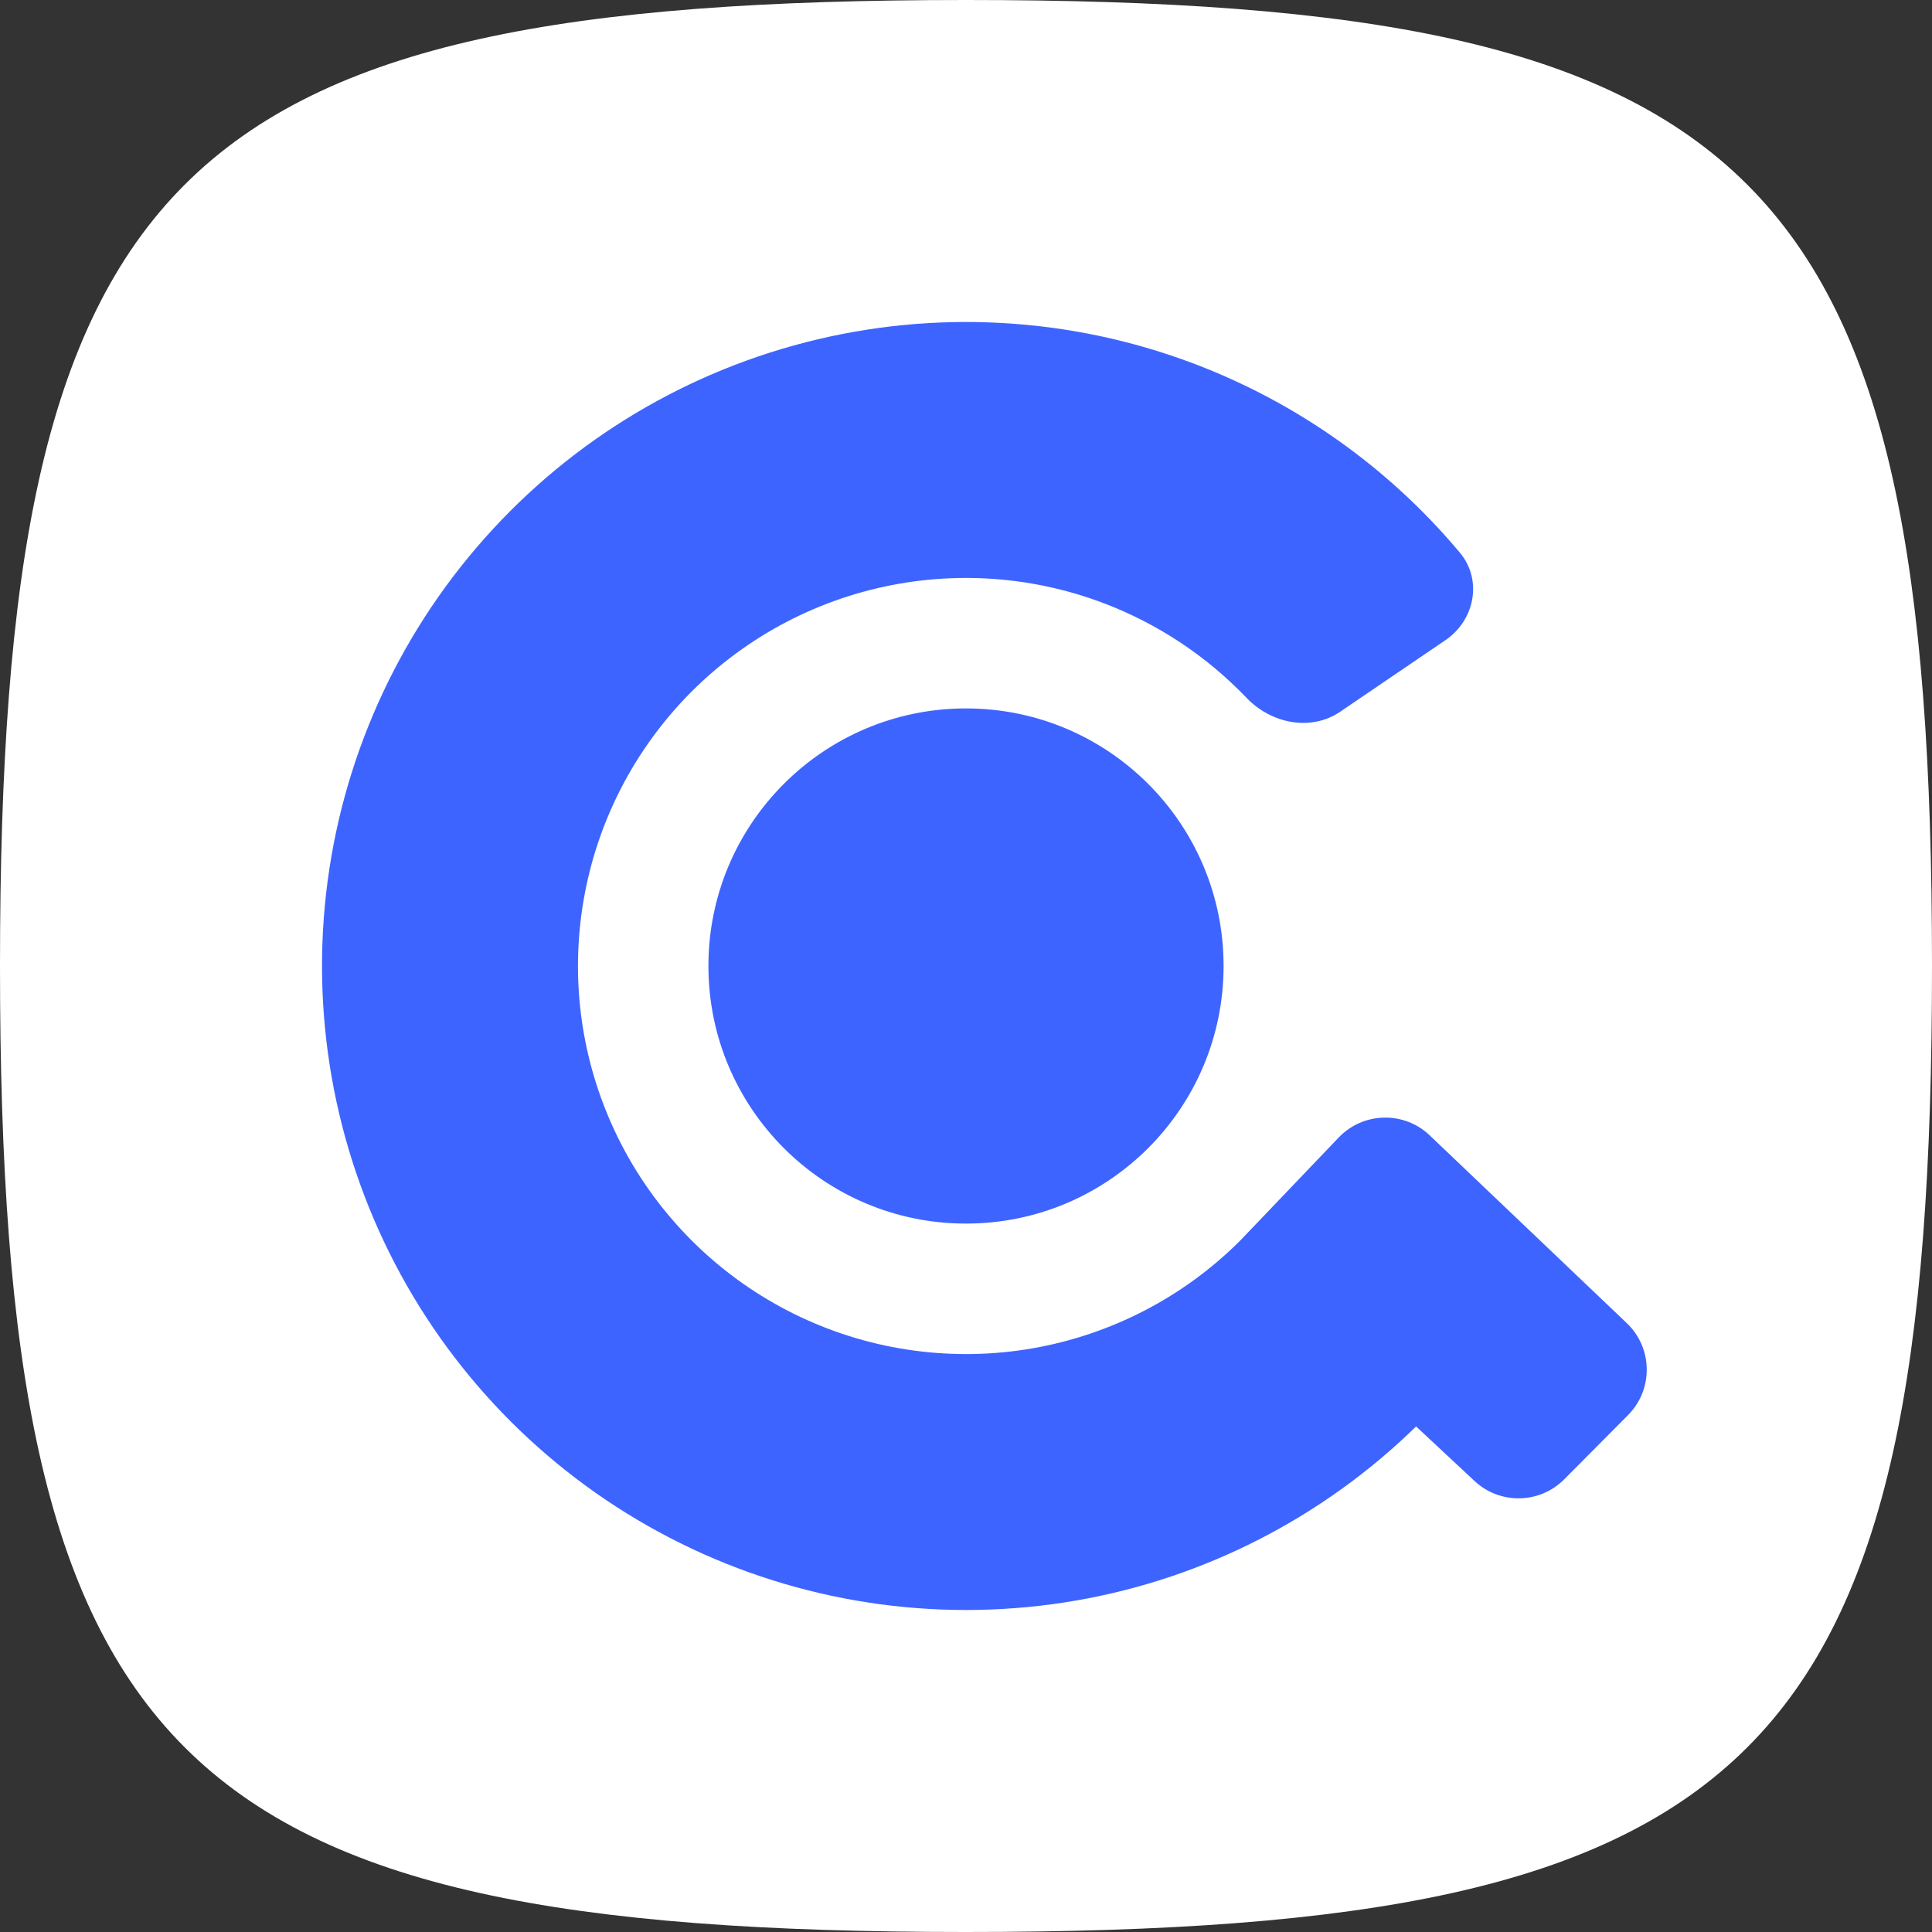 <svg width="40" height="40" viewBox="0 0 40 40" fill="none" xmlns="http://www.w3.org/2000/svg">
<rect x="0" y="0" width="40" height="40" fill="#333333" stroke="none"/>
<g clip-path="url(#clip0_2767_2716)">
<g clip-path="url(#clip1_2767_2716)">
<path d="M0 20C0 3.53 3.53 0 20 0C36.47 0 40 3.53 40 20C40 36.47 36.47 40 20 40C3.53 40 0 36.47 0 20Z" fill="white"/>
</g>
<circle cx="20" cy="20" r="5.333" fill="#3E64FF"/>
<path d="M16.684 7.086C19.342 6.403 22.146 6.557 24.713 7.527C26.863 8.34 28.759 9.691 30.225 11.442C30.698 12.007 30.535 12.841 29.925 13.255L27.748 14.735C27.139 15.149 26.317 14.981 25.808 14.448C24.982 13.584 23.969 12.911 22.84 12.484C21.293 11.9 19.604 11.807 18.002 12.218C16.401 12.629 14.965 13.524 13.891 14.782C12.817 16.039 12.157 17.598 12.002 19.244C11.846 20.89 12.202 22.545 13.021 23.981C13.84 25.417 15.083 26.566 16.579 27.27C18.075 27.974 19.753 28.199 21.382 27.915C23.011 27.63 24.512 26.851 25.681 25.681L27.716 23.551C28.225 23.019 29.068 22.999 29.6 23.506L33.681 27.394C34.222 27.909 34.233 28.769 33.706 29.299L32.385 30.628C31.877 31.139 31.056 31.154 30.529 30.663L29.319 29.533C27.394 31.414 24.946 32.672 22.293 33.135C19.589 33.606 16.806 33.233 14.323 32.064C11.84 30.896 9.778 28.99 8.418 26.606C7.059 24.222 6.468 21.477 6.726 18.745C6.984 16.013 8.079 13.428 9.862 11.341C11.644 9.254 14.027 7.768 16.684 7.086Z" fill="#3E64FF"/>
</g>
<defs>
<clipPath id="clip0_2767_2716">
<rect width="40" height="40" rx="10" fill="white"/>
</clipPath>
<clipPath id="clip1_2767_2716">
<rect width="40" height="40" rx="10" fill="white"/>
</clipPath>
</defs>
</svg>
